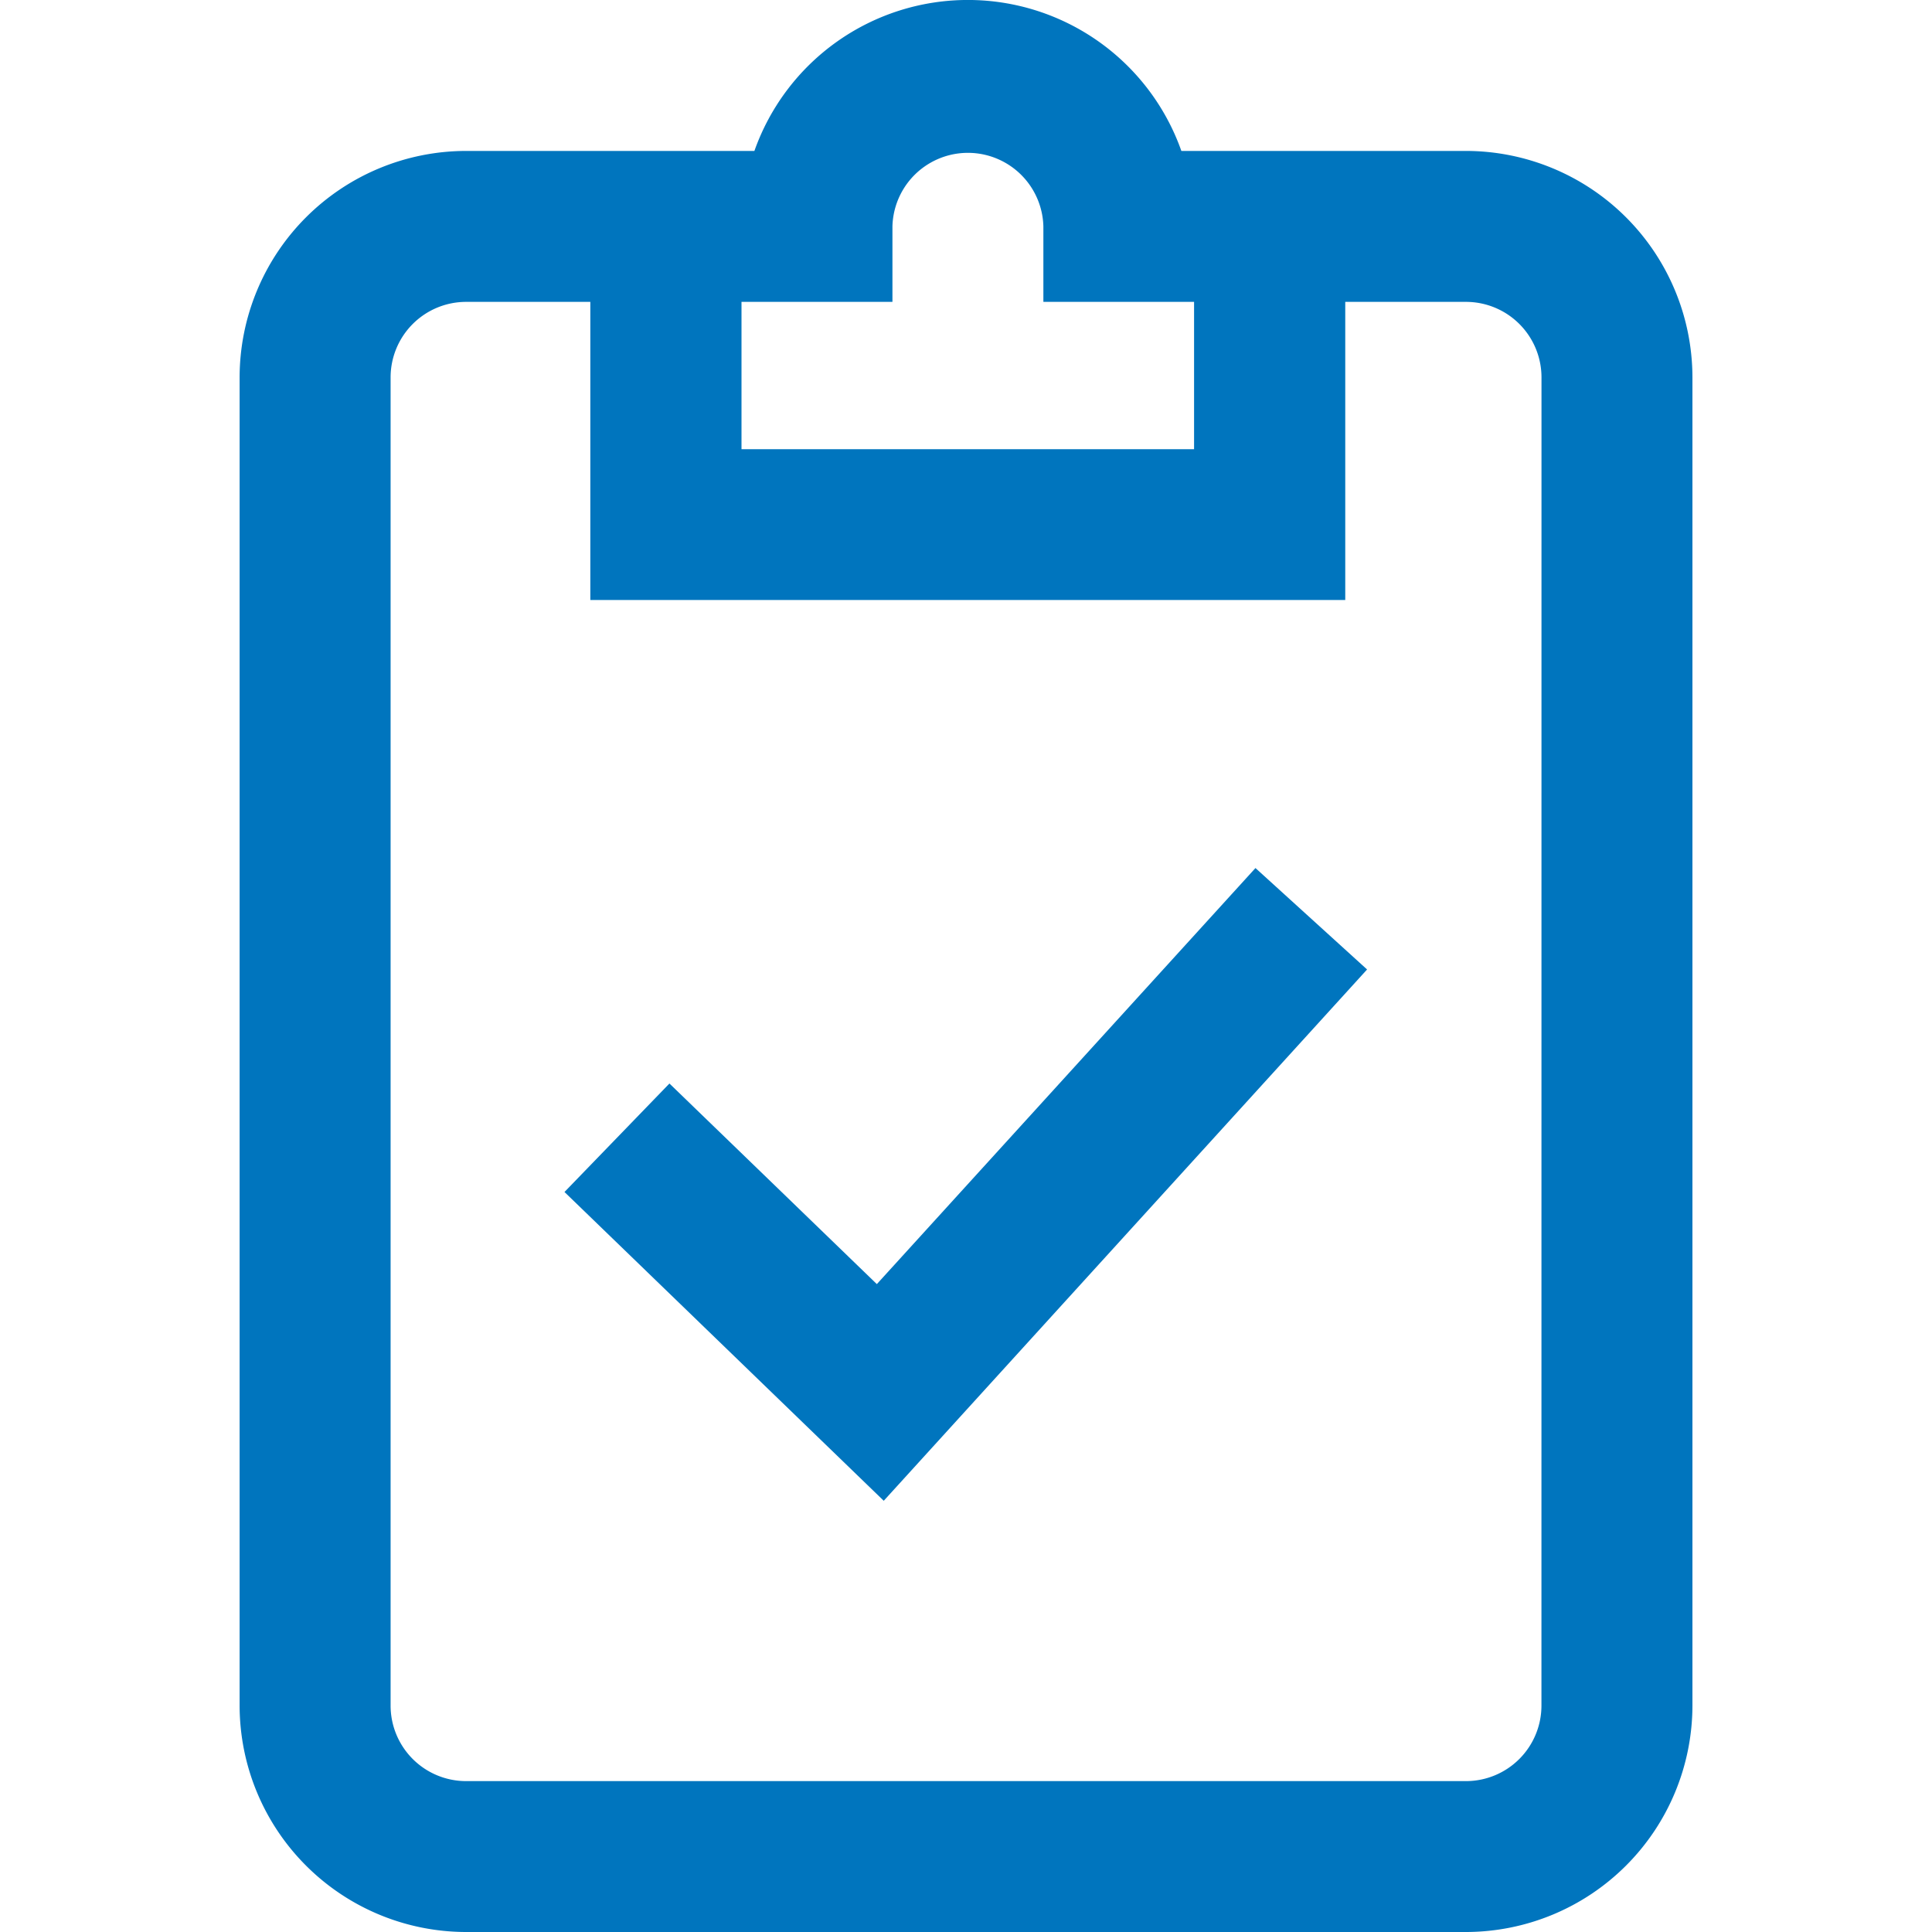 <svg xmlns="http://www.w3.org/2000/svg" xmlns:xlink="http://www.w3.org/1999/xlink" width="40" height="40" viewBox="0 0 40 40">
  <defs>
    <clipPath id="clip-path">
      <rect id="長方形_23591" data-name="長方形 23591" width="40" height="40" transform="translate(232 2171)" fill="#0075be" stroke="#707070" stroke-width="1"/>
    </clipPath>
  </defs>
  <g id="マスクグループ_1158" data-name="マスクグループ 1158" transform="translate(-232 -2171)" clip-path="url(#clip-path)">
    <path id="_001-audit" data-name="001-audit" d="M25.43,3.125H19.537a4.688,4.688,0,0,0-8.84,0H4.727A4.693,4.693,0,0,0,.039,7.813v27.5A4.693,4.693,0,0,0,4.727,40H25.435a4.694,4.694,0,0,0,4.683-4.687V7.813A4.693,4.693,0,0,0,25.43,3.125ZM13.555,6.25V4.688a1.563,1.563,0,0,1,3.125,0V6.25H19.8V9.3H10.43V6.25ZM26.992,35.313a1.564,1.564,0,0,1-1.559,1.563H4.727a1.564,1.564,0,0,1-1.562-1.562V7.813A1.564,1.564,0,0,1,4.727,6.25H7.3v6.172H22.93V6.25h2.5a1.564,1.564,0,0,1,1.563,1.563ZM21.071,17.972l2.311,2.1-10.007,11-6.61-6.393,2.173-2.246,4.294,4.153Zm0,0" transform="translate(236.922 2171)" fill="#0075be"/>
  </g>
</svg>
